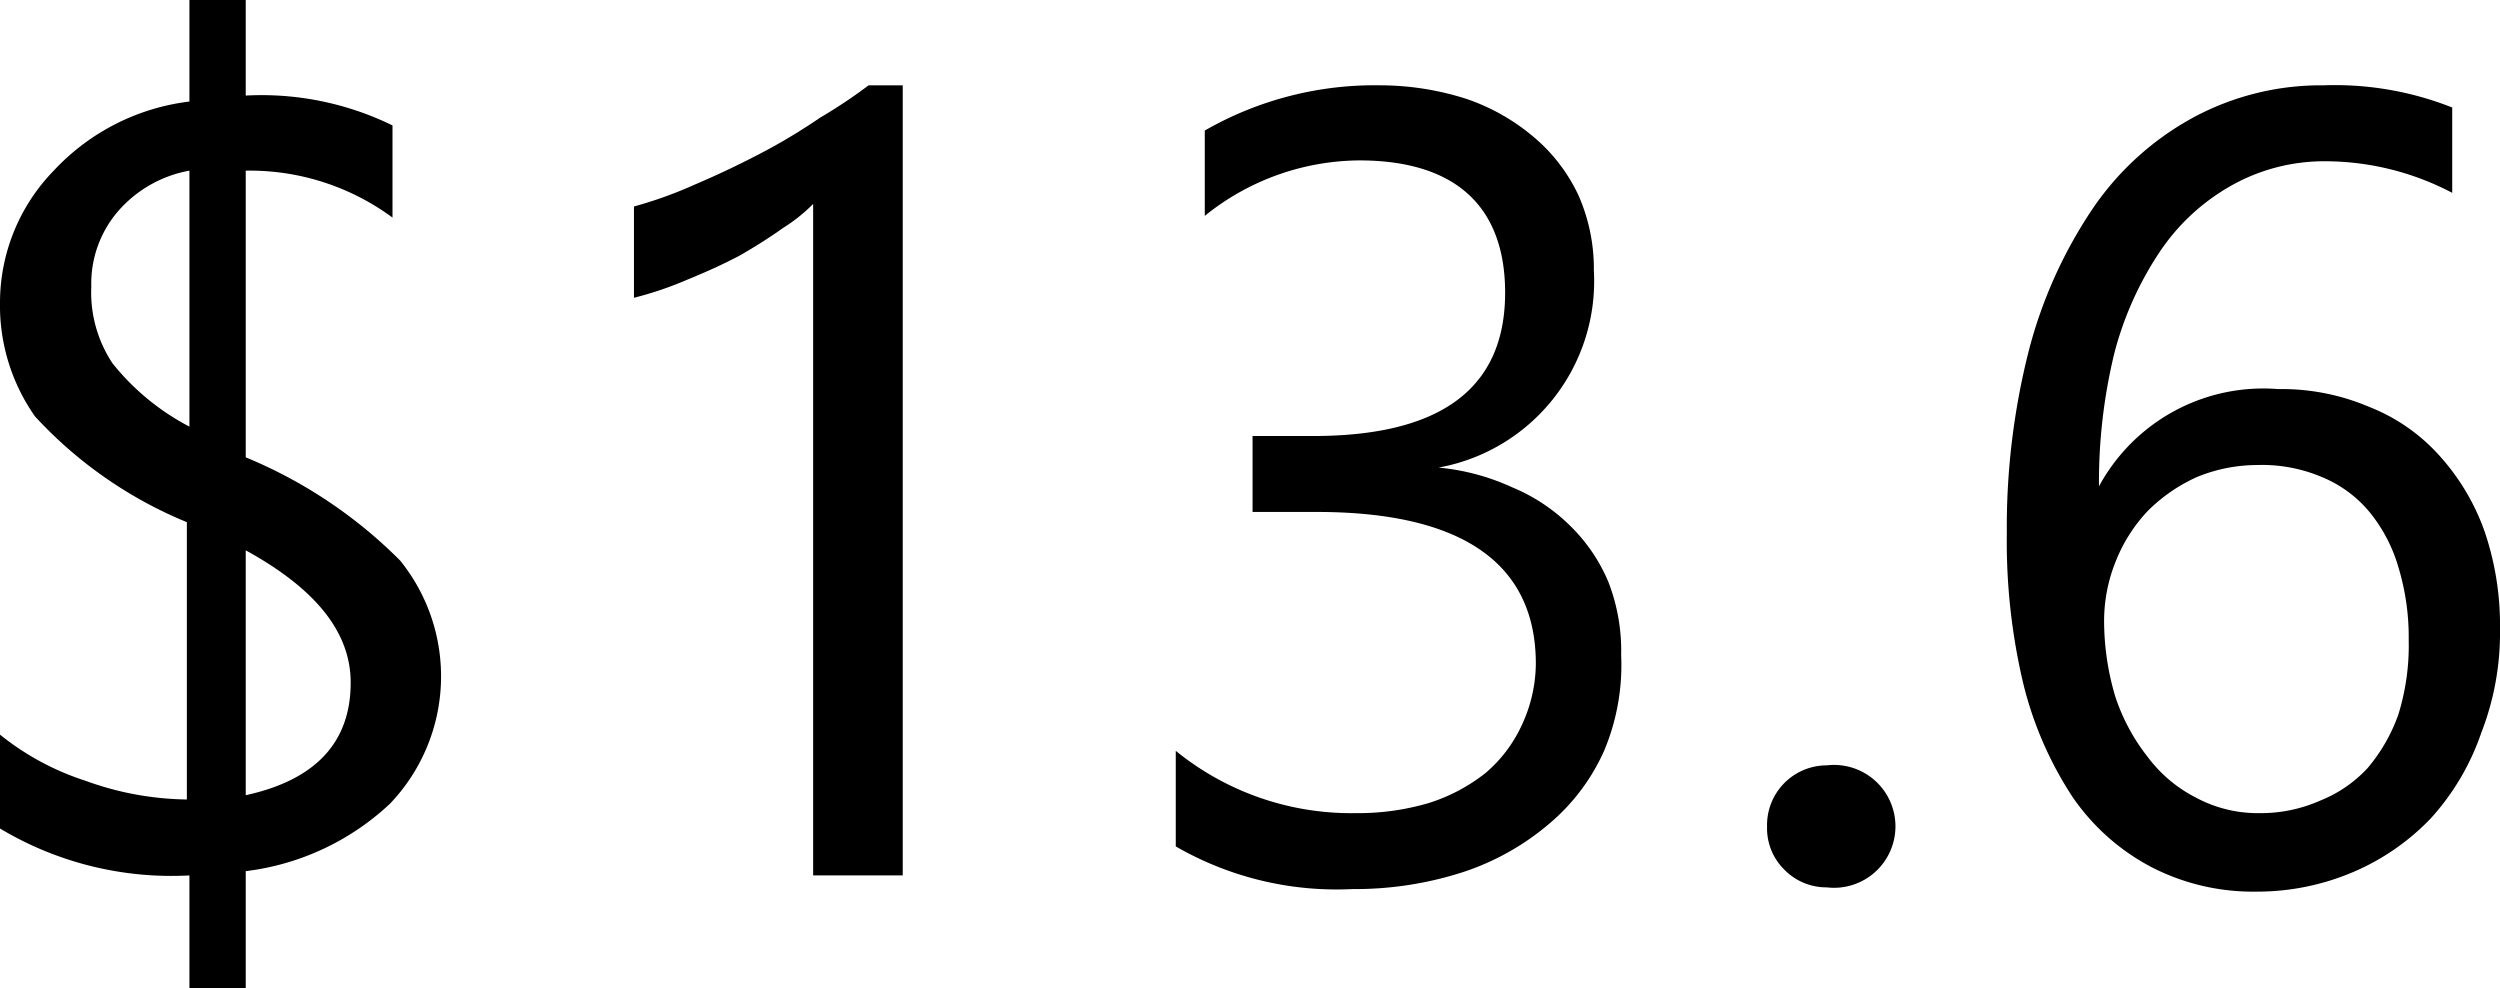 <svg xmlns="http://www.w3.org/2000/svg" viewBox="0 0 29.3 11.58"><title>s5_usa</title><g id="Layer_2" data-name="Layer 2"><g id="Layer_1-2" data-name="Layer 1"><path d="M2.88,10.21v1.37H2.22V10.26A3.91,3.91,0,0,1,0,9.71V8.61a3.12,3.12,0,0,0,1,.54,3.59,3.59,0,0,0,1.19.22V6.12A5,5,0,0,1,.41,4.88,2.26,2.26,0,0,1,0,3.54,2.22,2.22,0,0,1,.63,2a2.6,2.6,0,0,1,1.59-.81V0h.66V1.12a3.49,3.49,0,0,1,1.72.35V2.55A2.82,2.82,0,0,0,2.88,2V5.36A5.53,5.53,0,0,1,4.69,6.57a2.16,2.16,0,0,1-.12,2.85A3,3,0,0,1,2.88,10.21ZM2.22,5V2a1.45,1.45,0,0,0-.84.48,1.3,1.3,0,0,0-.31.88,1.5,1.5,0,0,0,.25.9A2.83,2.83,0,0,0,2.22,5Zm.66,1.45V9.32Q4.11,9.05,4.11,8C4.11,7.41,3.7,6.9,2.88,6.45Z"/><path d="M10.58,10.26H9.53V2.39a1.93,1.93,0,0,1-.35.28A6,6,0,0,1,8.66,3c-.19.1-.39.19-.61.28a4.12,4.12,0,0,1-.62.21V2.42a4.86,4.86,0,0,0,.72-.26c.26-.11.51-.23.76-.36a6.82,6.82,0,0,0,.7-.42A6,6,0,0,0,10.18,1h.4Z"/><path d="M19,7.68A2.59,2.59,0,0,1,18.8,8.8a2.39,2.39,0,0,1-.65.86,3,3,0,0,1-1,.56,4.12,4.12,0,0,1-1.3.2,3.77,3.77,0,0,1-2.07-.5V8.8a3.26,3.26,0,0,0,2.11.73,2.93,2.93,0,0,0,.86-.12,2.08,2.08,0,0,0,.66-.35,1.62,1.62,0,0,0,.42-.55A1.73,1.73,0,0,0,18,7.78C18,6.59,17.12,6,15.43,6h-.75V5.11h.71q2.25,0,2.25-1.68c0-1-.57-1.55-1.71-1.55a2.91,2.91,0,0,0-1.81.65v-1A4,4,0,0,1,16.19,1a3.32,3.32,0,0,1,1,.16,2.43,2.43,0,0,1,.79.45,2,2,0,0,1,.52.68,2.13,2.13,0,0,1,.18.88,2.22,2.22,0,0,1-1.82,2.31v0a2.66,2.66,0,0,1,.86.23,2.12,2.12,0,0,1,.68.45,2,2,0,0,1,.45.66A2.23,2.23,0,0,1,19,7.68Z"/><path d="M21.41,10.4a.69.69,0,0,1-.5-.21.68.68,0,0,1-.2-.5.7.7,0,0,1,.7-.72.72.72,0,1,1,0,1.43Z"/><path d="M29.3,7.37a3.23,3.23,0,0,1-.22,1.22,2.87,2.87,0,0,1-.59,1,2.75,2.75,0,0,1-.91.63,2.87,2.87,0,0,1-1.14.23,2.6,2.6,0,0,1-1.23-.29,2.57,2.57,0,0,1-.92-.82A4.26,4.26,0,0,1,23.71,8a7.22,7.22,0,0,1-.19-1.75,8.39,8.39,0,0,1,.26-2.15,5.4,5.4,0,0,1,.75-1.66A3.37,3.37,0,0,1,25.7,1.38,3.15,3.15,0,0,1,27.23,1a3.73,3.73,0,0,1,1.51.26v1a3.21,3.21,0,0,0-1.48-.37,2.22,2.22,0,0,0-1.1.28,2.46,2.46,0,0,0-.84.77,3.9,3.9,0,0,0-.54,1.2A6.39,6.39,0,0,0,24.6,5.7h0A2.19,2.19,0,0,1,26.7,4.56a2.62,2.62,0,0,1,1.07.21,2.17,2.17,0,0,1,.82.57,2.63,2.63,0,0,1,.53.89A3.41,3.41,0,0,1,29.3,7.37Zm-1.07.13a2.82,2.82,0,0,0-.12-.85A1.83,1.83,0,0,0,27.77,6a1.43,1.43,0,0,0-.56-.41,1.79,1.79,0,0,0-.75-.14,1.87,1.87,0,0,0-.71.14,1.94,1.94,0,0,0-.58.4,1.85,1.85,0,0,0-.37.58,1.87,1.87,0,0,0-.14.71,3.12,3.12,0,0,0,.13.88,2.3,2.3,0,0,0,.38.71,1.63,1.63,0,0,0,.57.48,1.53,1.53,0,0,0,.74.18,1.72,1.72,0,0,0,.72-.15A1.52,1.52,0,0,0,27.75,9a2,2,0,0,0,.36-.63A2.73,2.73,0,0,0,28.23,7.5Z"/></g></g></svg>